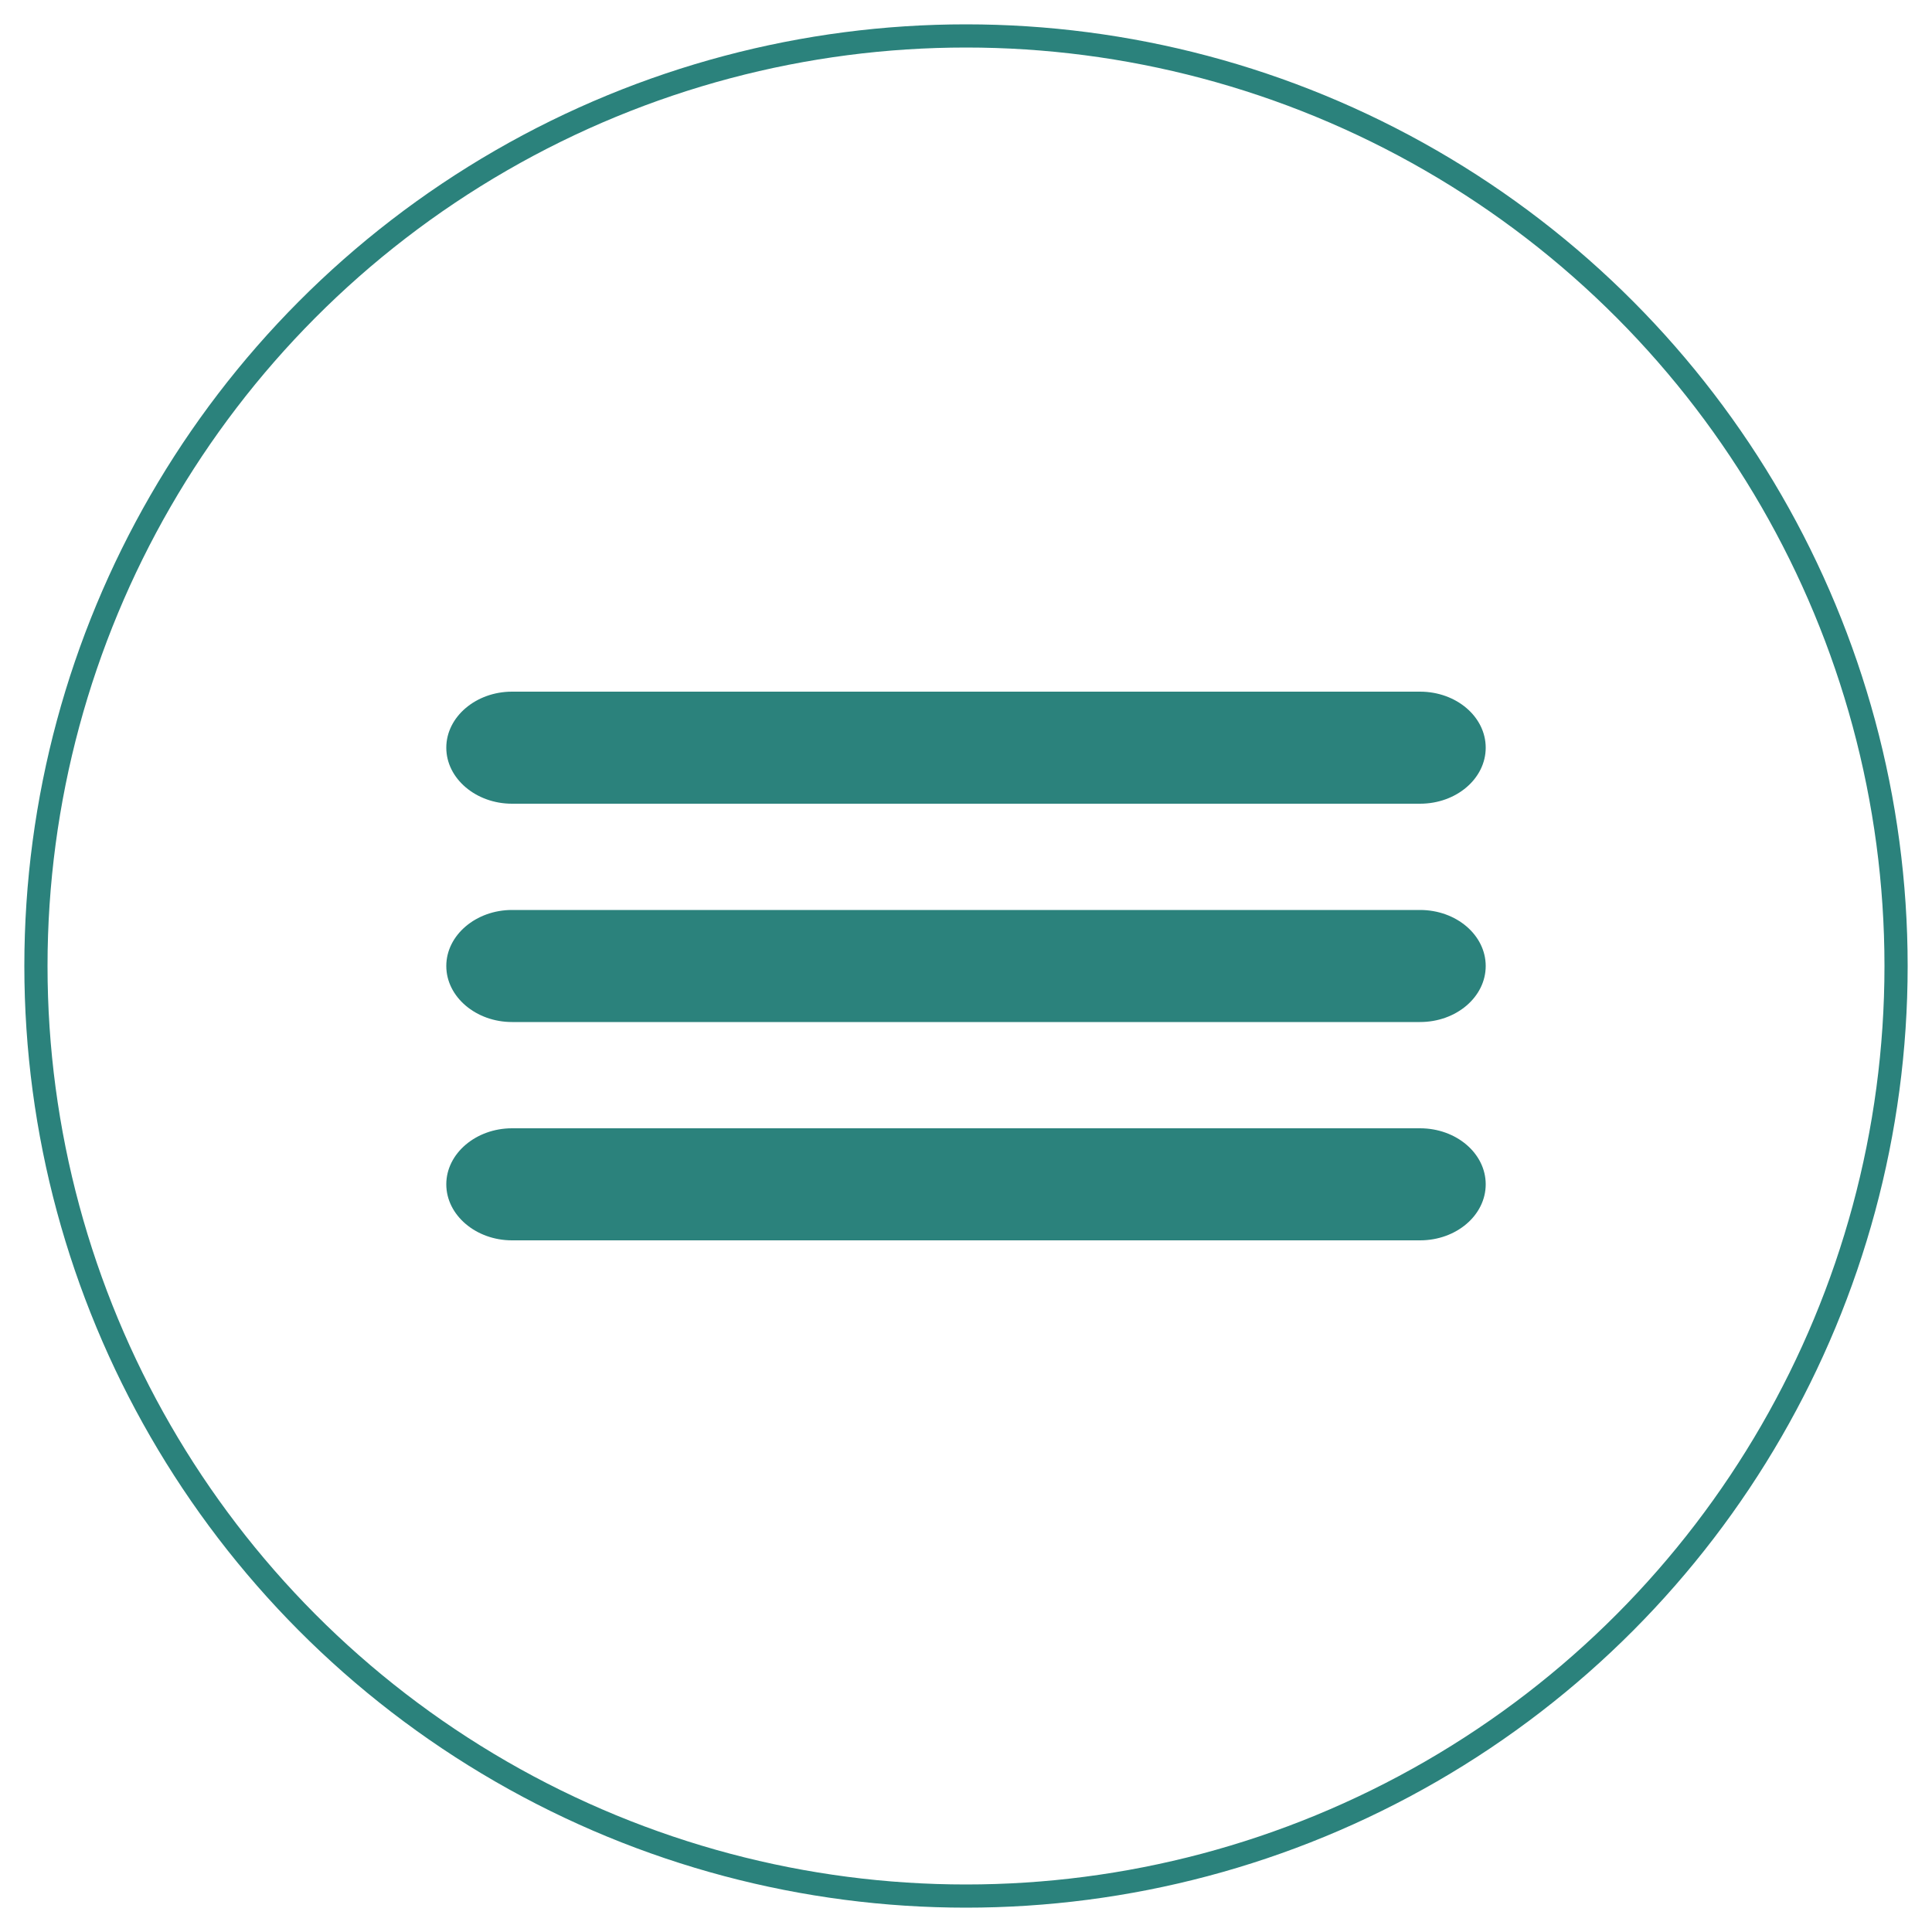 <?xml version="1.0" encoding="utf-8"?>
<!-- Generator: Adobe Illustrator 19.2.1, SVG Export Plug-In . SVG Version: 6.00 Build 0)  -->
<svg version="1.1" id="Ebene_1" xmlns="http://www.w3.org/2000/svg" xmlns:xlink="http://www.w3.org/1999/xlink" x="0px" y="0px"
	 viewBox="0 0 500 500" style="enable-background:new 0 0 500 500;" xml:space="preserve">
<style type="text/css">
	.st0{fill:none;stroke:#2B827C;stroke-width:6;}
	.st1{fill:#2B827C;}
</style>
<g id="Ebene_1_2_">
	<g id="Ebene_1_1_">
		<circle class="st0" cx="250" cy="250" r="240.7"/>
	</g>
</g>
<path class="st1" d="M384.5,193.5c0,8-7.6,14.5-17,14.5h-235c-9.3,0-17-6.5-17-14.5s7.7-14.5,17-14.5h235
	C376.9,179,384.5,185.5,384.5,193.5z"/>
<path class="st1" d="M384.5,250c0,8-7.6,14.5-17,14.5h-235c-9.3,0-17-6.5-17-14.5s7.7-14.5,17-14.5h235
	C376.9,235.5,384.5,242,384.5,250z"/>
<path class="st1" d="M384.5,306.5c0,8-7.6,14.5-17,14.5h-235c-9.3,0-17-6.5-17-14.5s7.7-14.5,17-14.5h235
	C376.9,292,384.5,298.5,384.5,306.5z"/>
</svg>
